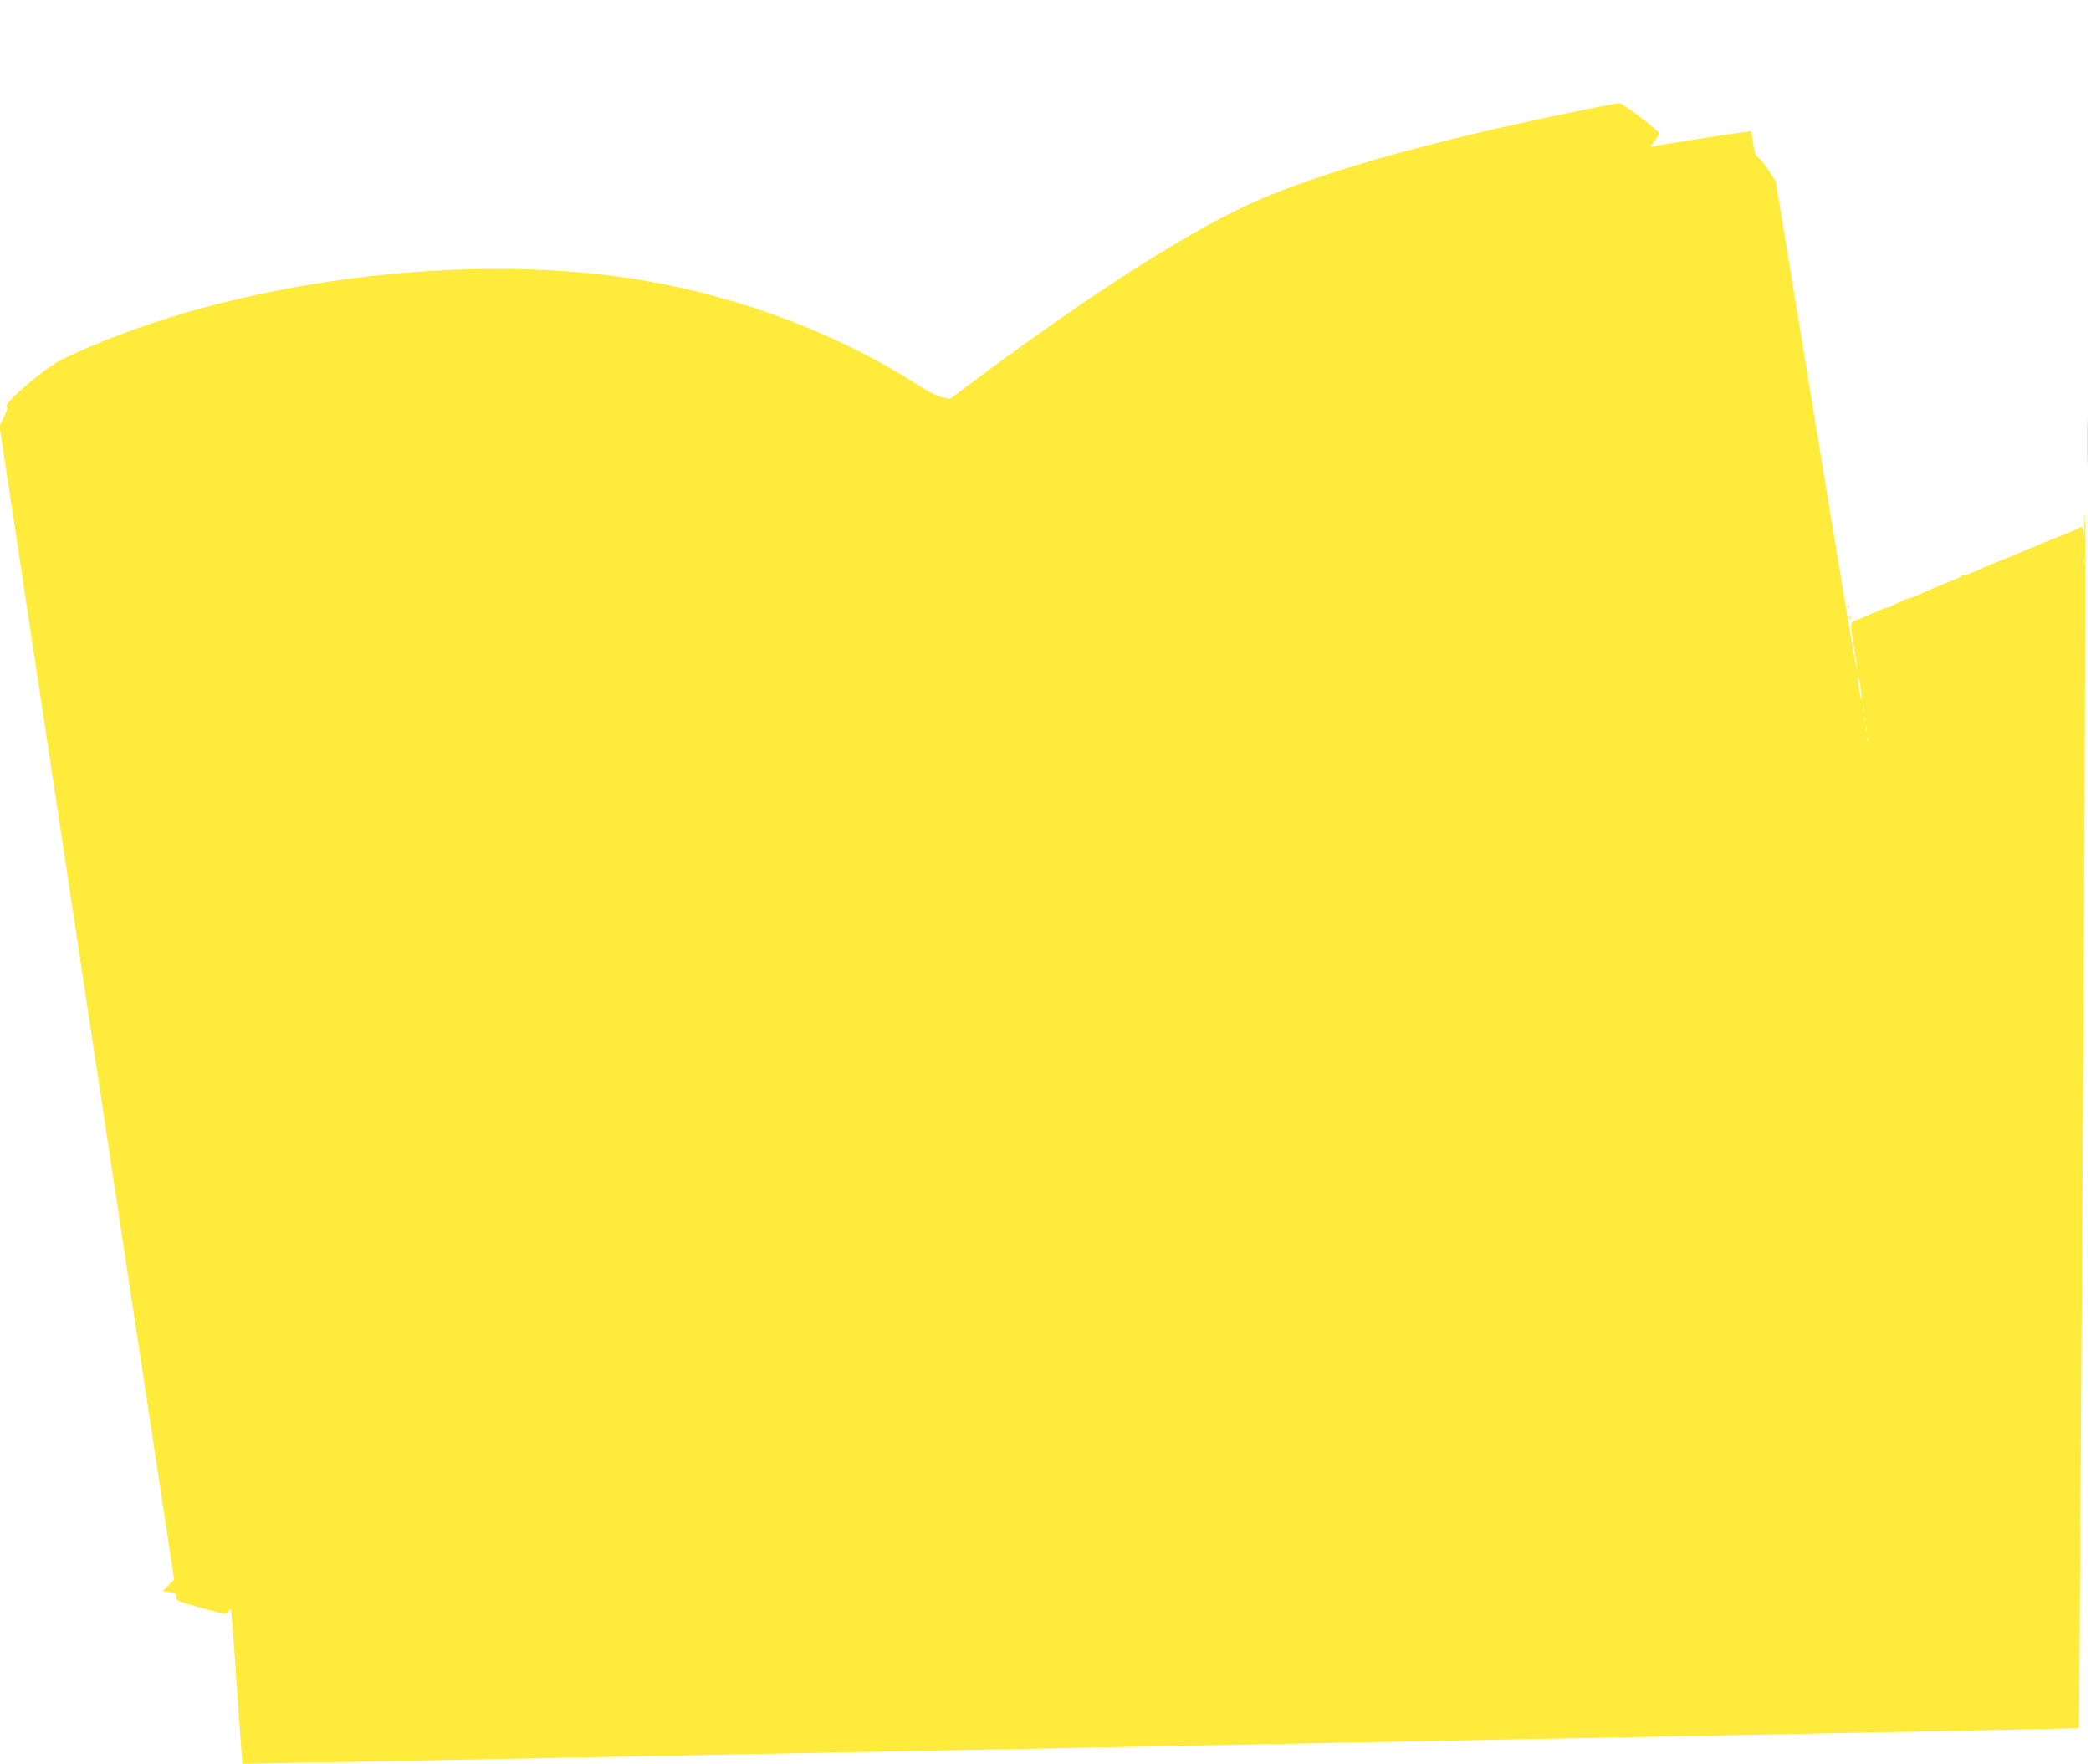 <?xml version="1.0" standalone="no"?>
<!DOCTYPE svg PUBLIC "-//W3C//DTD SVG 20010904//EN"
 "http://www.w3.org/TR/2001/REC-SVG-20010904/DTD/svg10.dtd">
<svg version="1.0" xmlns="http://www.w3.org/2000/svg"
 width="1280pt" height="1080pt" viewBox="0 0 1280 1080"
 preserveAspectRatio="xMidYMid meet">
<g transform="translate(0,1080) scale(0.1,-0.1)"
fill="#ffeb3b" stroke="none">
<path d="M9610 10110 c-830 -170 -1479 -351 -1898 -531 -395 -169 -1004 -556
-1735 -1100 l-162 -121 -50 11 c-29 7 -87 36 -141 71 -481 312 -1086 542
-1689 644 -832 141 -1890 66 -2801 -199 -277 -81 -572 -193 -763 -290 -107
-55 -356 -269 -331 -285 8 -5 3 -24 -16 -63 l-27 -55 36 -239 c20 -131 82
-535 136 -898 55 -363 159 -1047 230 -1520 143 -943 282 -1865 422 -2790 50
-330 126 -828 168 -1107 l77 -507 -35 -35 -35 -35 42 -7 c35 -5 42 -10 42 -30
0 -25 -1 -25 184 -75 114 -31 119 -32 132 -14 8 10 16 17 18 14 2 -2 18 -215
36 -474 18 -259 33 -471 34 -472 1 -1 321 5 1961 37 297 5 767 15 1045 20 278
5 737 14 1020 20 610 12 1367 26 2085 40 286 6 747 15 1025 20 1378 27 2456
48 3095 60 292 5 638 13 771 16 l241 6 7 1107 c4 608 11 1718 16 2466 12 1848
19 4072 11 3845 -4 -102 -8 -157 -9 -122 -2 56 -4 61 -19 53 -24 -13 -76 -35
-143 -61 -30 -12 -68 -27 -85 -34 -16 -7 -55 -23 -85 -36 -30 -13 -68 -29 -85
-36 -16 -7 -55 -22 -85 -34 -57 -22 -82 -33 -162 -69 -26 -11 -54 -21 -61 -21
-7 0 -17 -4 -23 -9 -5 -4 -40 -20 -79 -35 -73 -29 -97 -39 -177 -75 -26 -11
-51 -21 -56 -21 -8 0 -82 -33 -114 -50 -10 -6 -22 -10 -28 -10 -6 0 -32 -10
-58 -21 -79 -36 -106 -47 -135 -58 -32 -12 -32 -12 -7 -166 11 -66 19 -129 19
-140 -1 -29 -63 336 -359 2143 l-140 853 -46 70 c-25 38 -54 74 -64 79 -11 6
-20 27 -24 57 -4 26 -9 60 -12 74 l-5 26 -102 -14 c-131 -18 -476 -73 -501
-80 -16 -4 -13 3 14 36 28 36 31 44 19 55 -65 60 -221 176 -236 175 -10 0
-146 -26 -303 -59z m3147 -2762 c-3 -7 -5 -2 -5 12 0 14 2 19 5 13 2 -7 2 -19
0 -25z m-1363 -797 c4 -42 3 -48 -4 -22 -4 19 -11 59 -14 90 -4 42 -3 48 4 22
4 -19 11 -59 14 -90z m13 -108 c-3 -10 -5 -2 -5 17 0 19 2 27 5 18 2 -10 2
-26 0 -35z m10 -55 c-3 -7 -5 -2 -5 12 0 14 2 19 5 13 2 -7 2 -19 0 -25z m10
-60 c-3 -7 -5 -2 -5 12 0 14 2 19 5 13 2 -7 2 -19 0 -25z m10 -60 c-3 -8 -6
-5 -6 6 -1 11 2 17 5 13 3 -3 4 -12 1 -19z"/>
<path d="M12774 8095 c0 -126 2 -177 3 -112 2 65 2 168 0 230 -1 62 -3 9 -3
-118z"/>
<path d="M11311 7084 c0 -11 3 -14 6 -6 3 7 2 16 -1 19 -3 4 -6 -2 -5 -13z"/>
<path d="M11322 7020 c0 -14 2 -19 5 -12 2 6 2 18 0 25 -3 6 -5 1 -5 -13z"/>
</g>
</svg>
